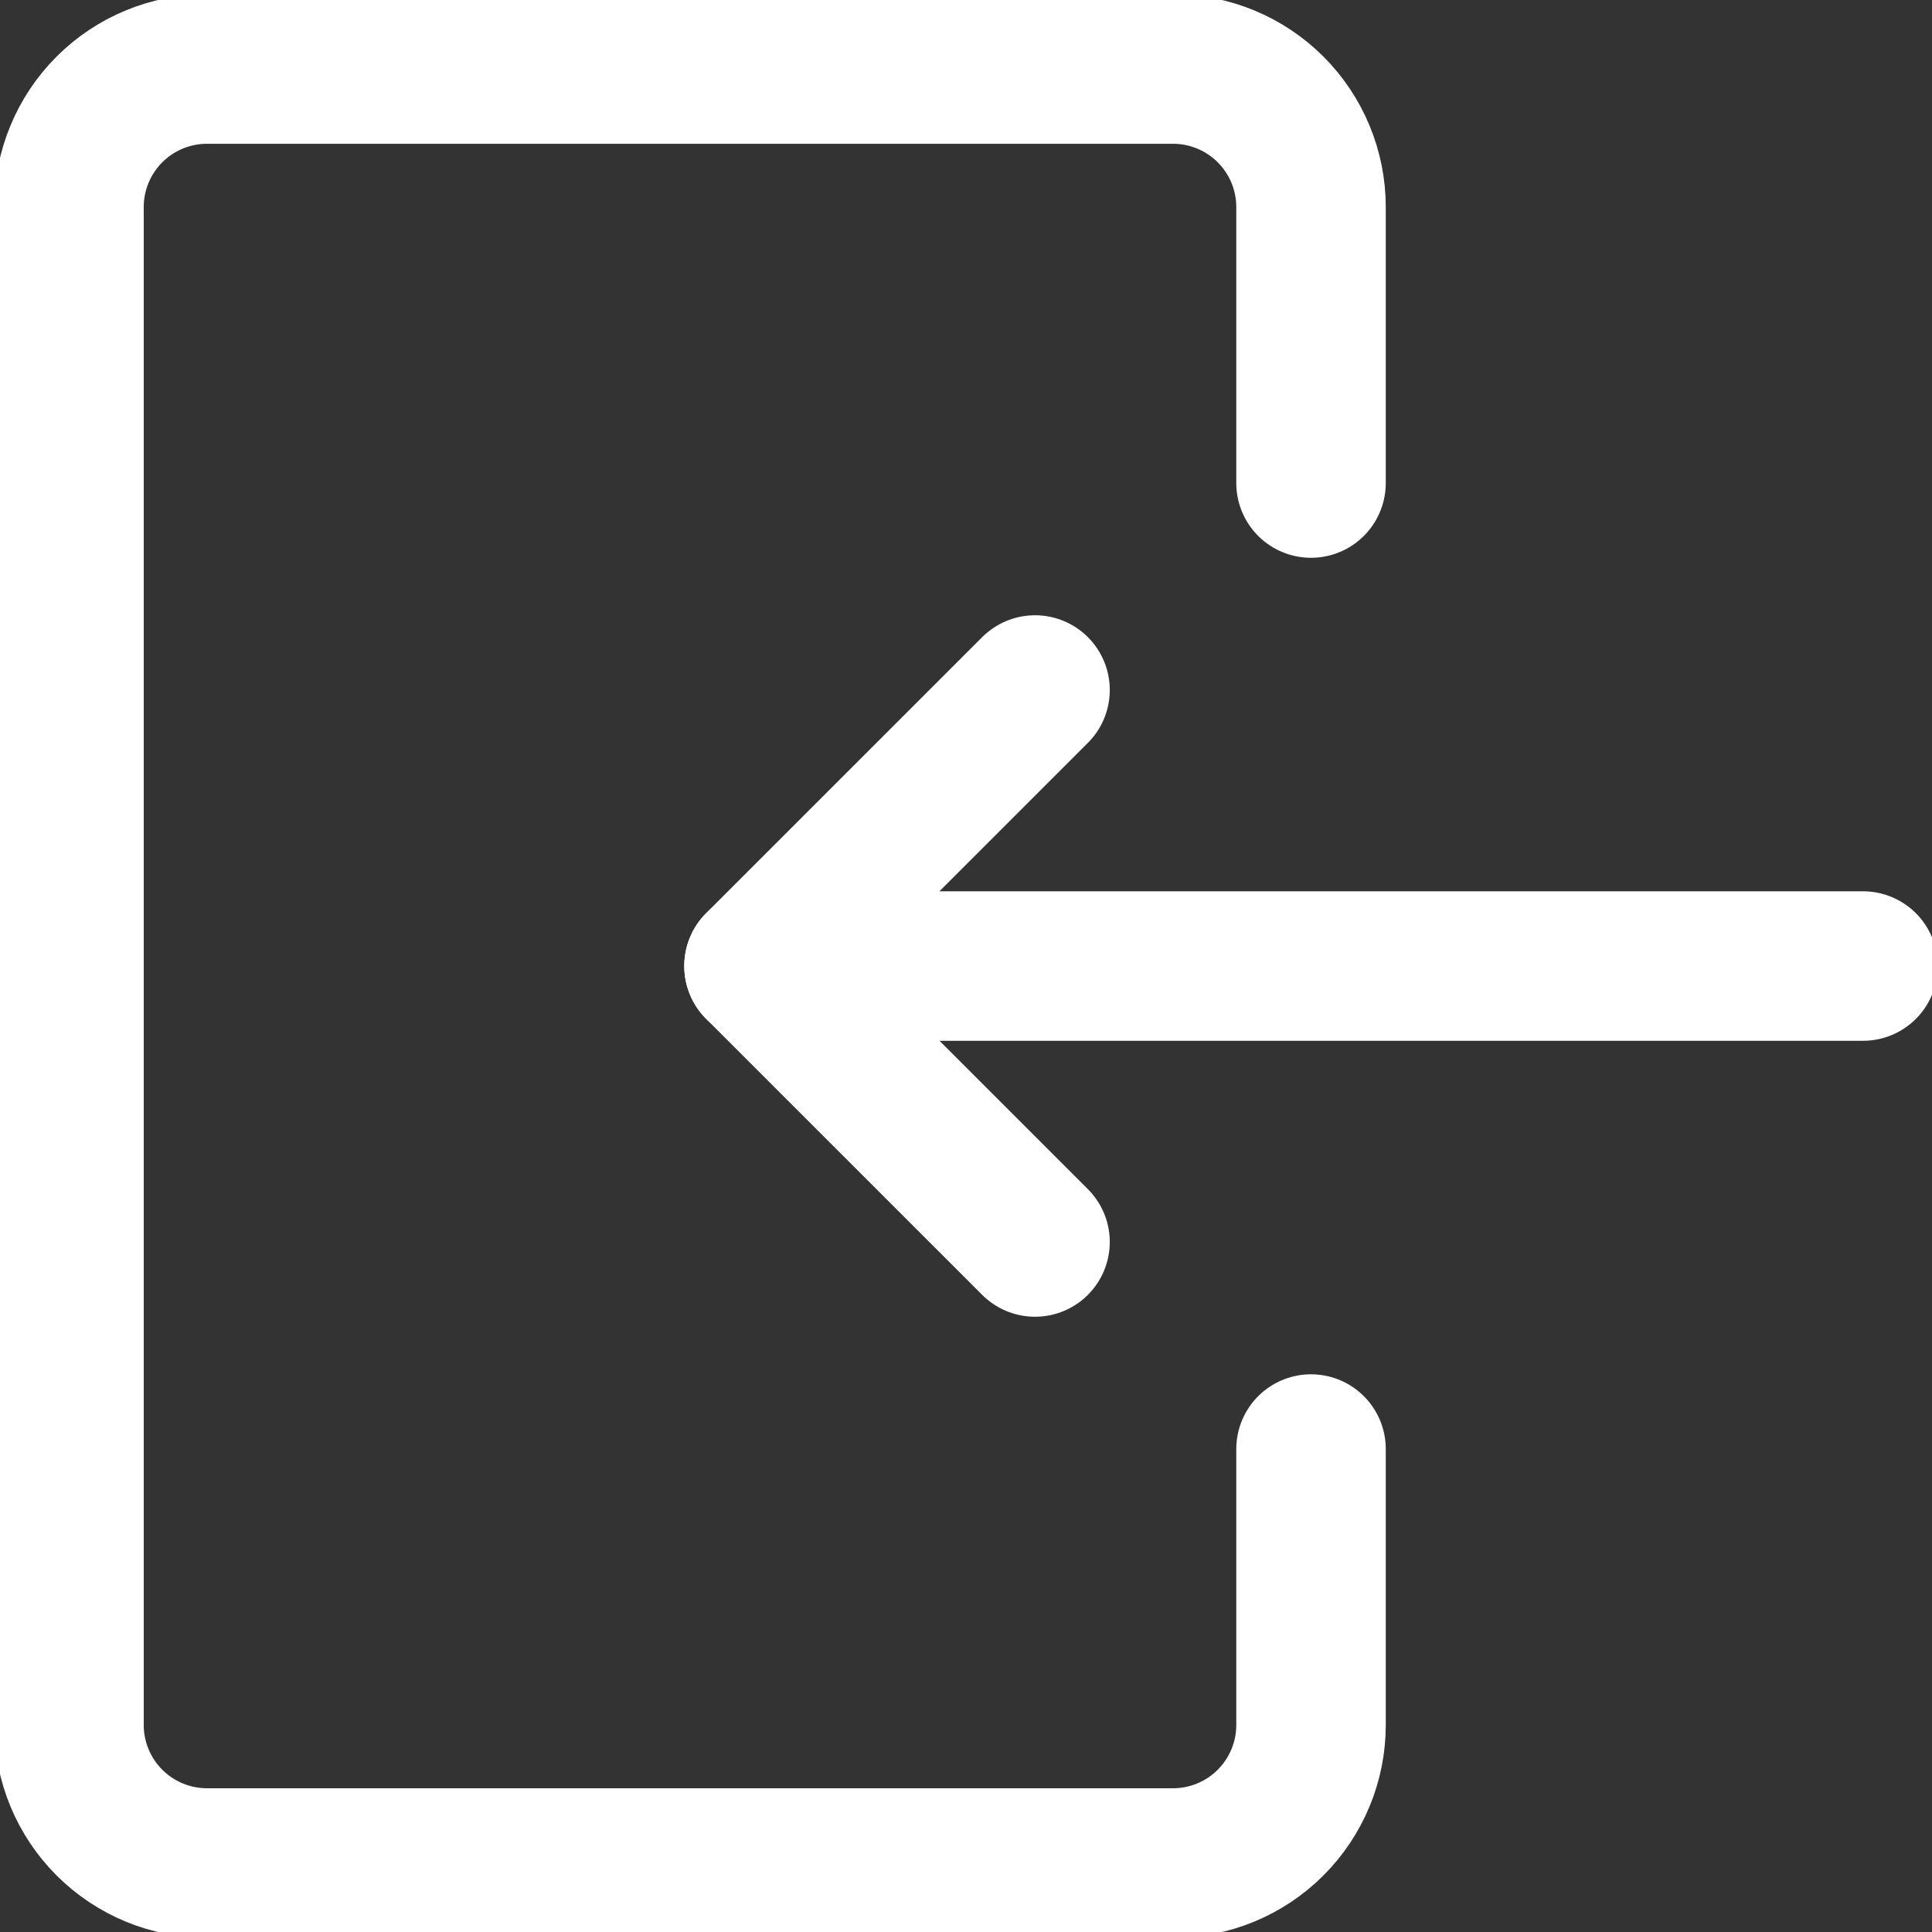 <svg width="48" height="48" viewBox="0 0 48 48" fill="none" xmlns="http://www.w3.org/2000/svg">
<rect x="0" y="0" width="48" height="48" fill="#333333" stroke="none"/>
<path d="M32.572 36.001V42.858C32.572 43.767 32.21 44.639 31.567 45.282C30.924 45.925 30.052 46.286 29.143 46.286H5.143C4.234 46.286 3.362 45.925 2.719 45.282C2.076 44.639 1.714 43.767 1.714 42.858V5.143C1.714 4.234 2.076 3.362 2.719 2.719C3.362 2.076 4.234 1.715 5.143 1.715H29.143C30.052 1.715 30.924 2.076 31.567 2.719C32.21 3.362 32.572 4.234 32.572 5.143V12.001M46.286 24.001H18.857" stroke="white" stroke-width="3.714" stroke-linecap="round" stroke-linejoin="round"/>
<path d="M25.715 17.143L18.857 24L25.715 30.857" stroke="white" stroke-width="3.714" stroke-linecap="round" stroke-linejoin="round"/>
</svg>
